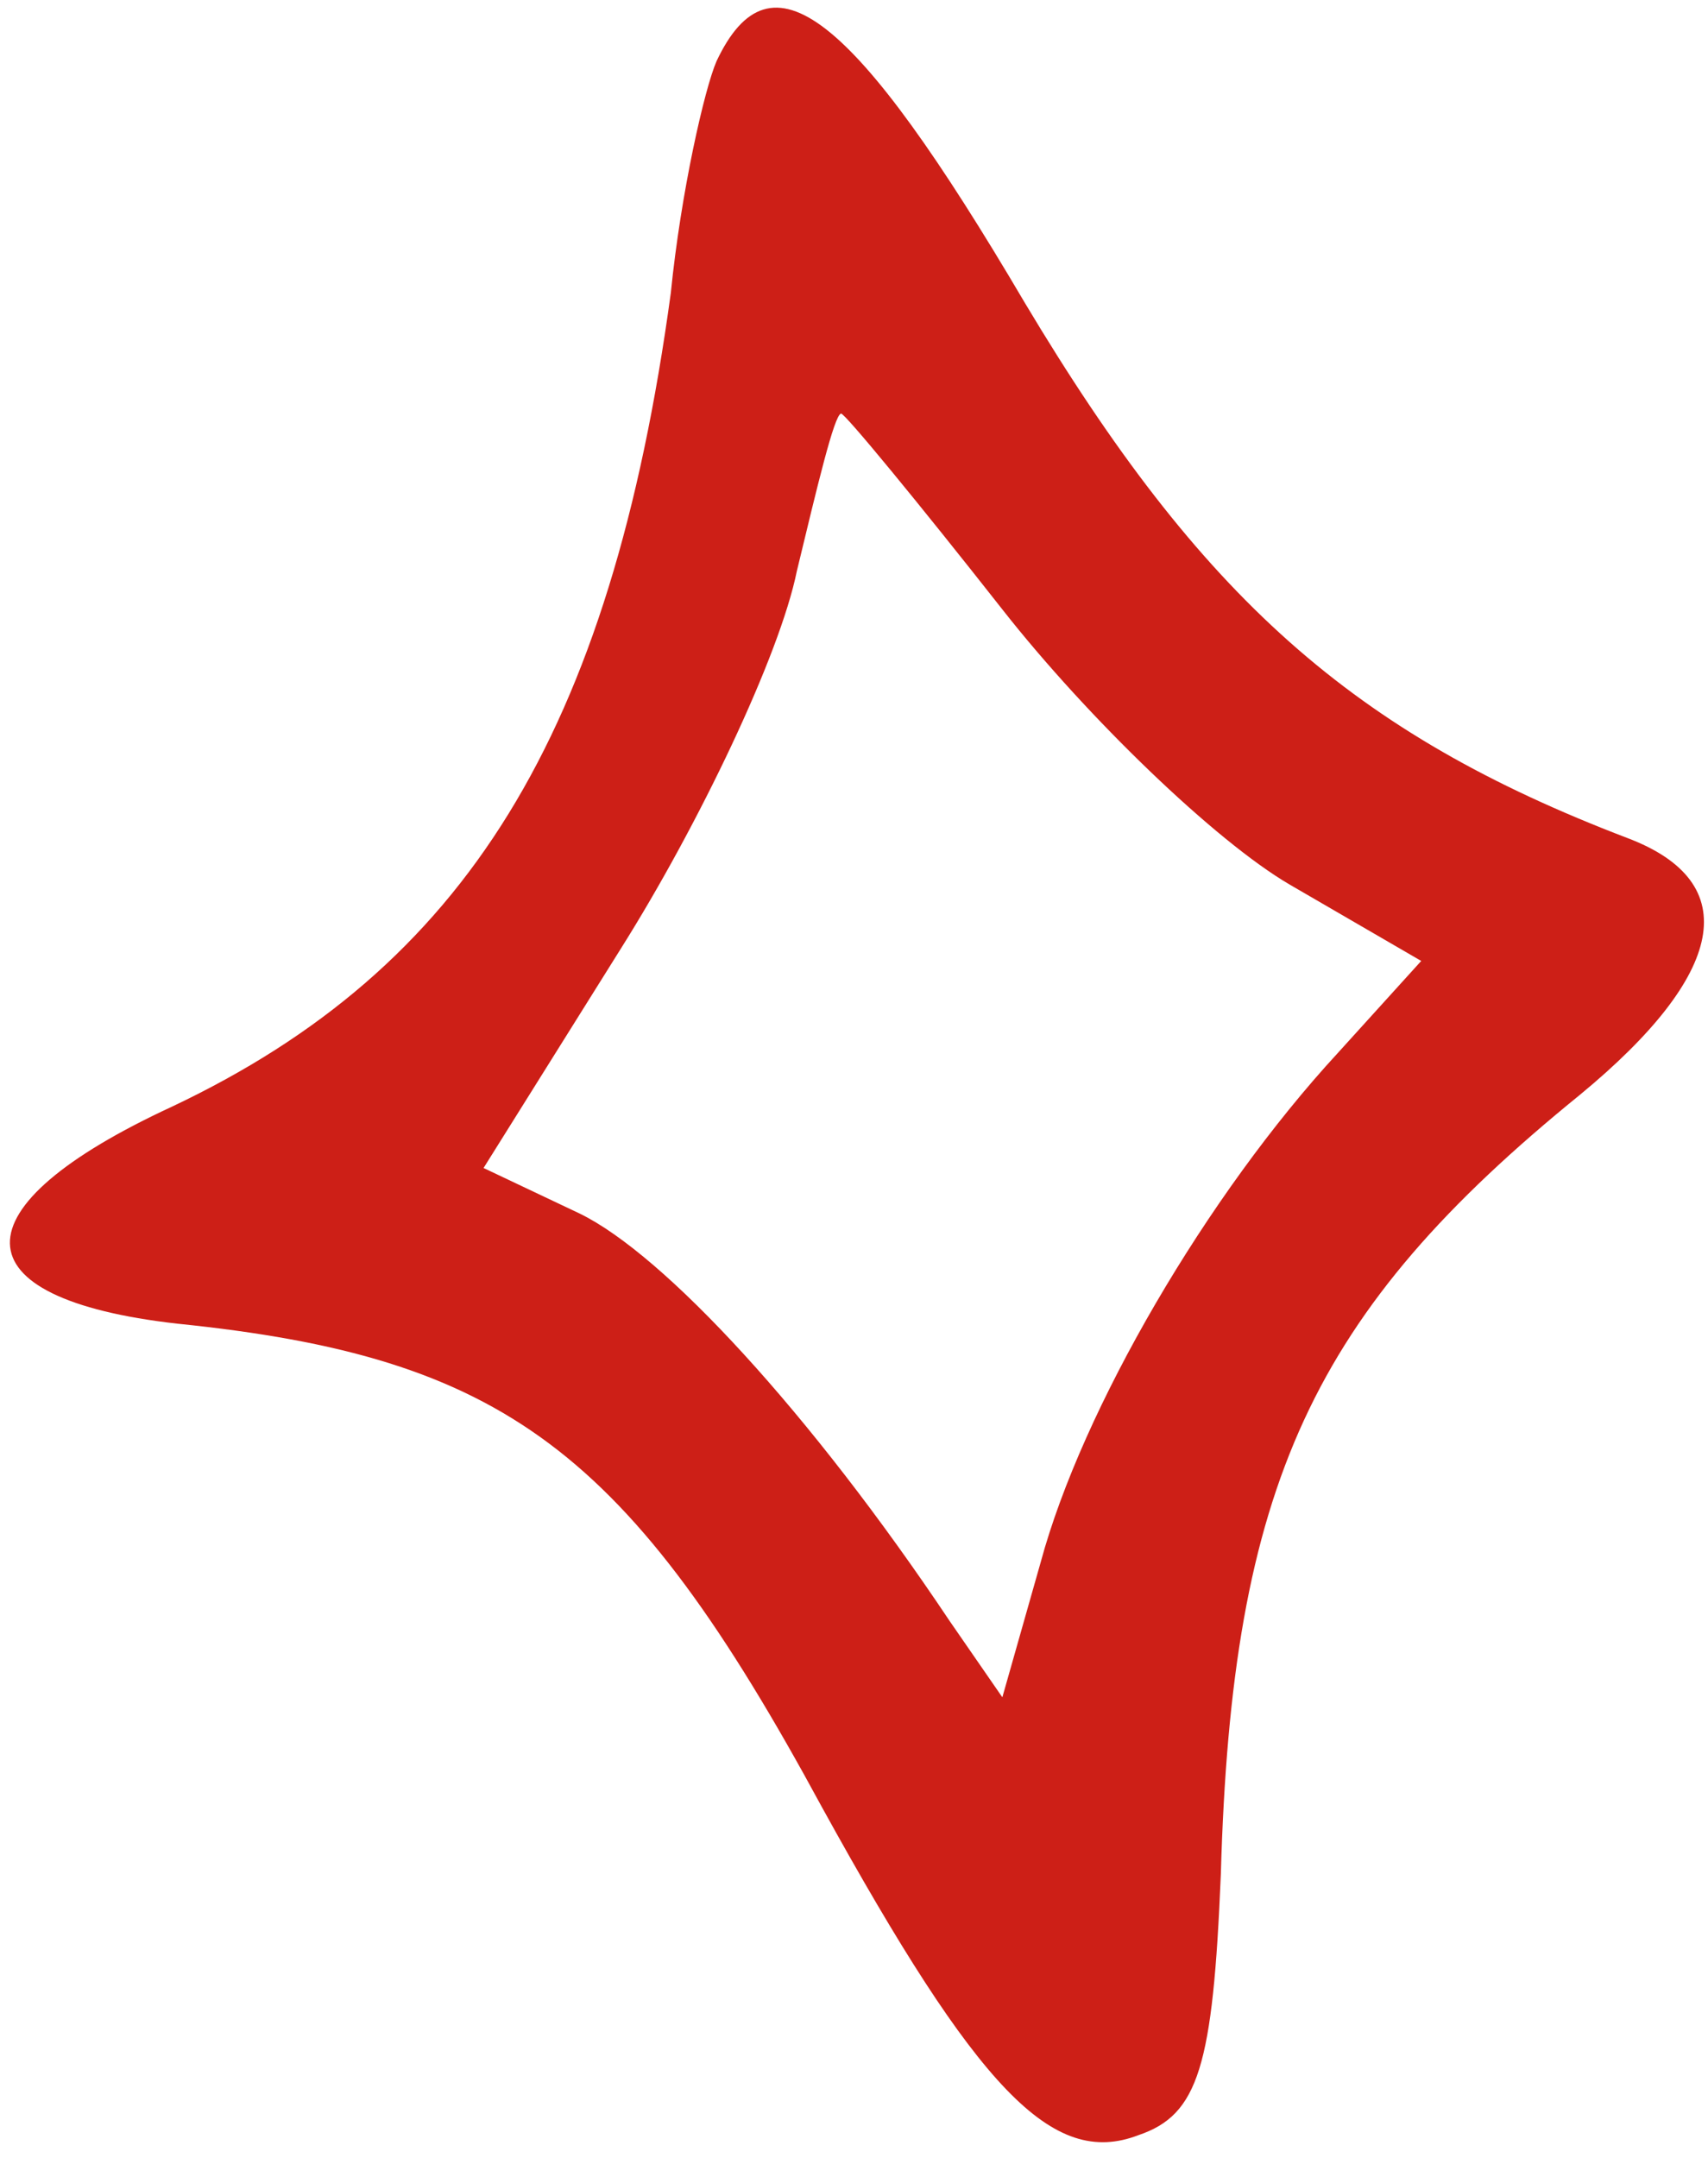 <?xml version="1.0" encoding="UTF-8"?> <svg xmlns="http://www.w3.org/2000/svg" width="95" height="120" viewBox="0 0 95 120" fill="none"><path d="M39.857 3.396C39.193 4.912 37.872 10.682 37.312 16.284C33.961 40.892 25.84 53.836 9.574 61.536C-2.561 67.149 -2.442 72.21 9.844 73.606C28.019 75.463 34.94 80.587 45.725 100.51C54.381 116.207 58.538 120.572 63.322 118.733C66.666 117.603 67.463 114.884 67.904 104.222C68.513 82.567 72.982 72.972 87.879 60.879C95.985 54.198 97.049 49.072 90.516 46.602C75.256 40.775 66.808 33.249 56.995 16.829C47.413 0.554 42.85 -2.938 39.857 3.396ZM55.778 33.923C60.496 39.925 67.597 46.77 71.723 49.185L79.049 53.437L74.394 58.573C67.147 66.434 60.193 78.338 57.885 86.869L55.751 94.384L52.818 90.14C45.069 78.547 36.944 69.776 32.247 67.487L26.896 64.951L34.57 52.692C38.855 45.877 43.365 36.468 44.321 31.757C45.468 27.004 46.398 23.082 46.779 22.998C46.969 22.956 51.06 27.922 55.778 33.923Z" fill="#CD1F17"></path></svg> 